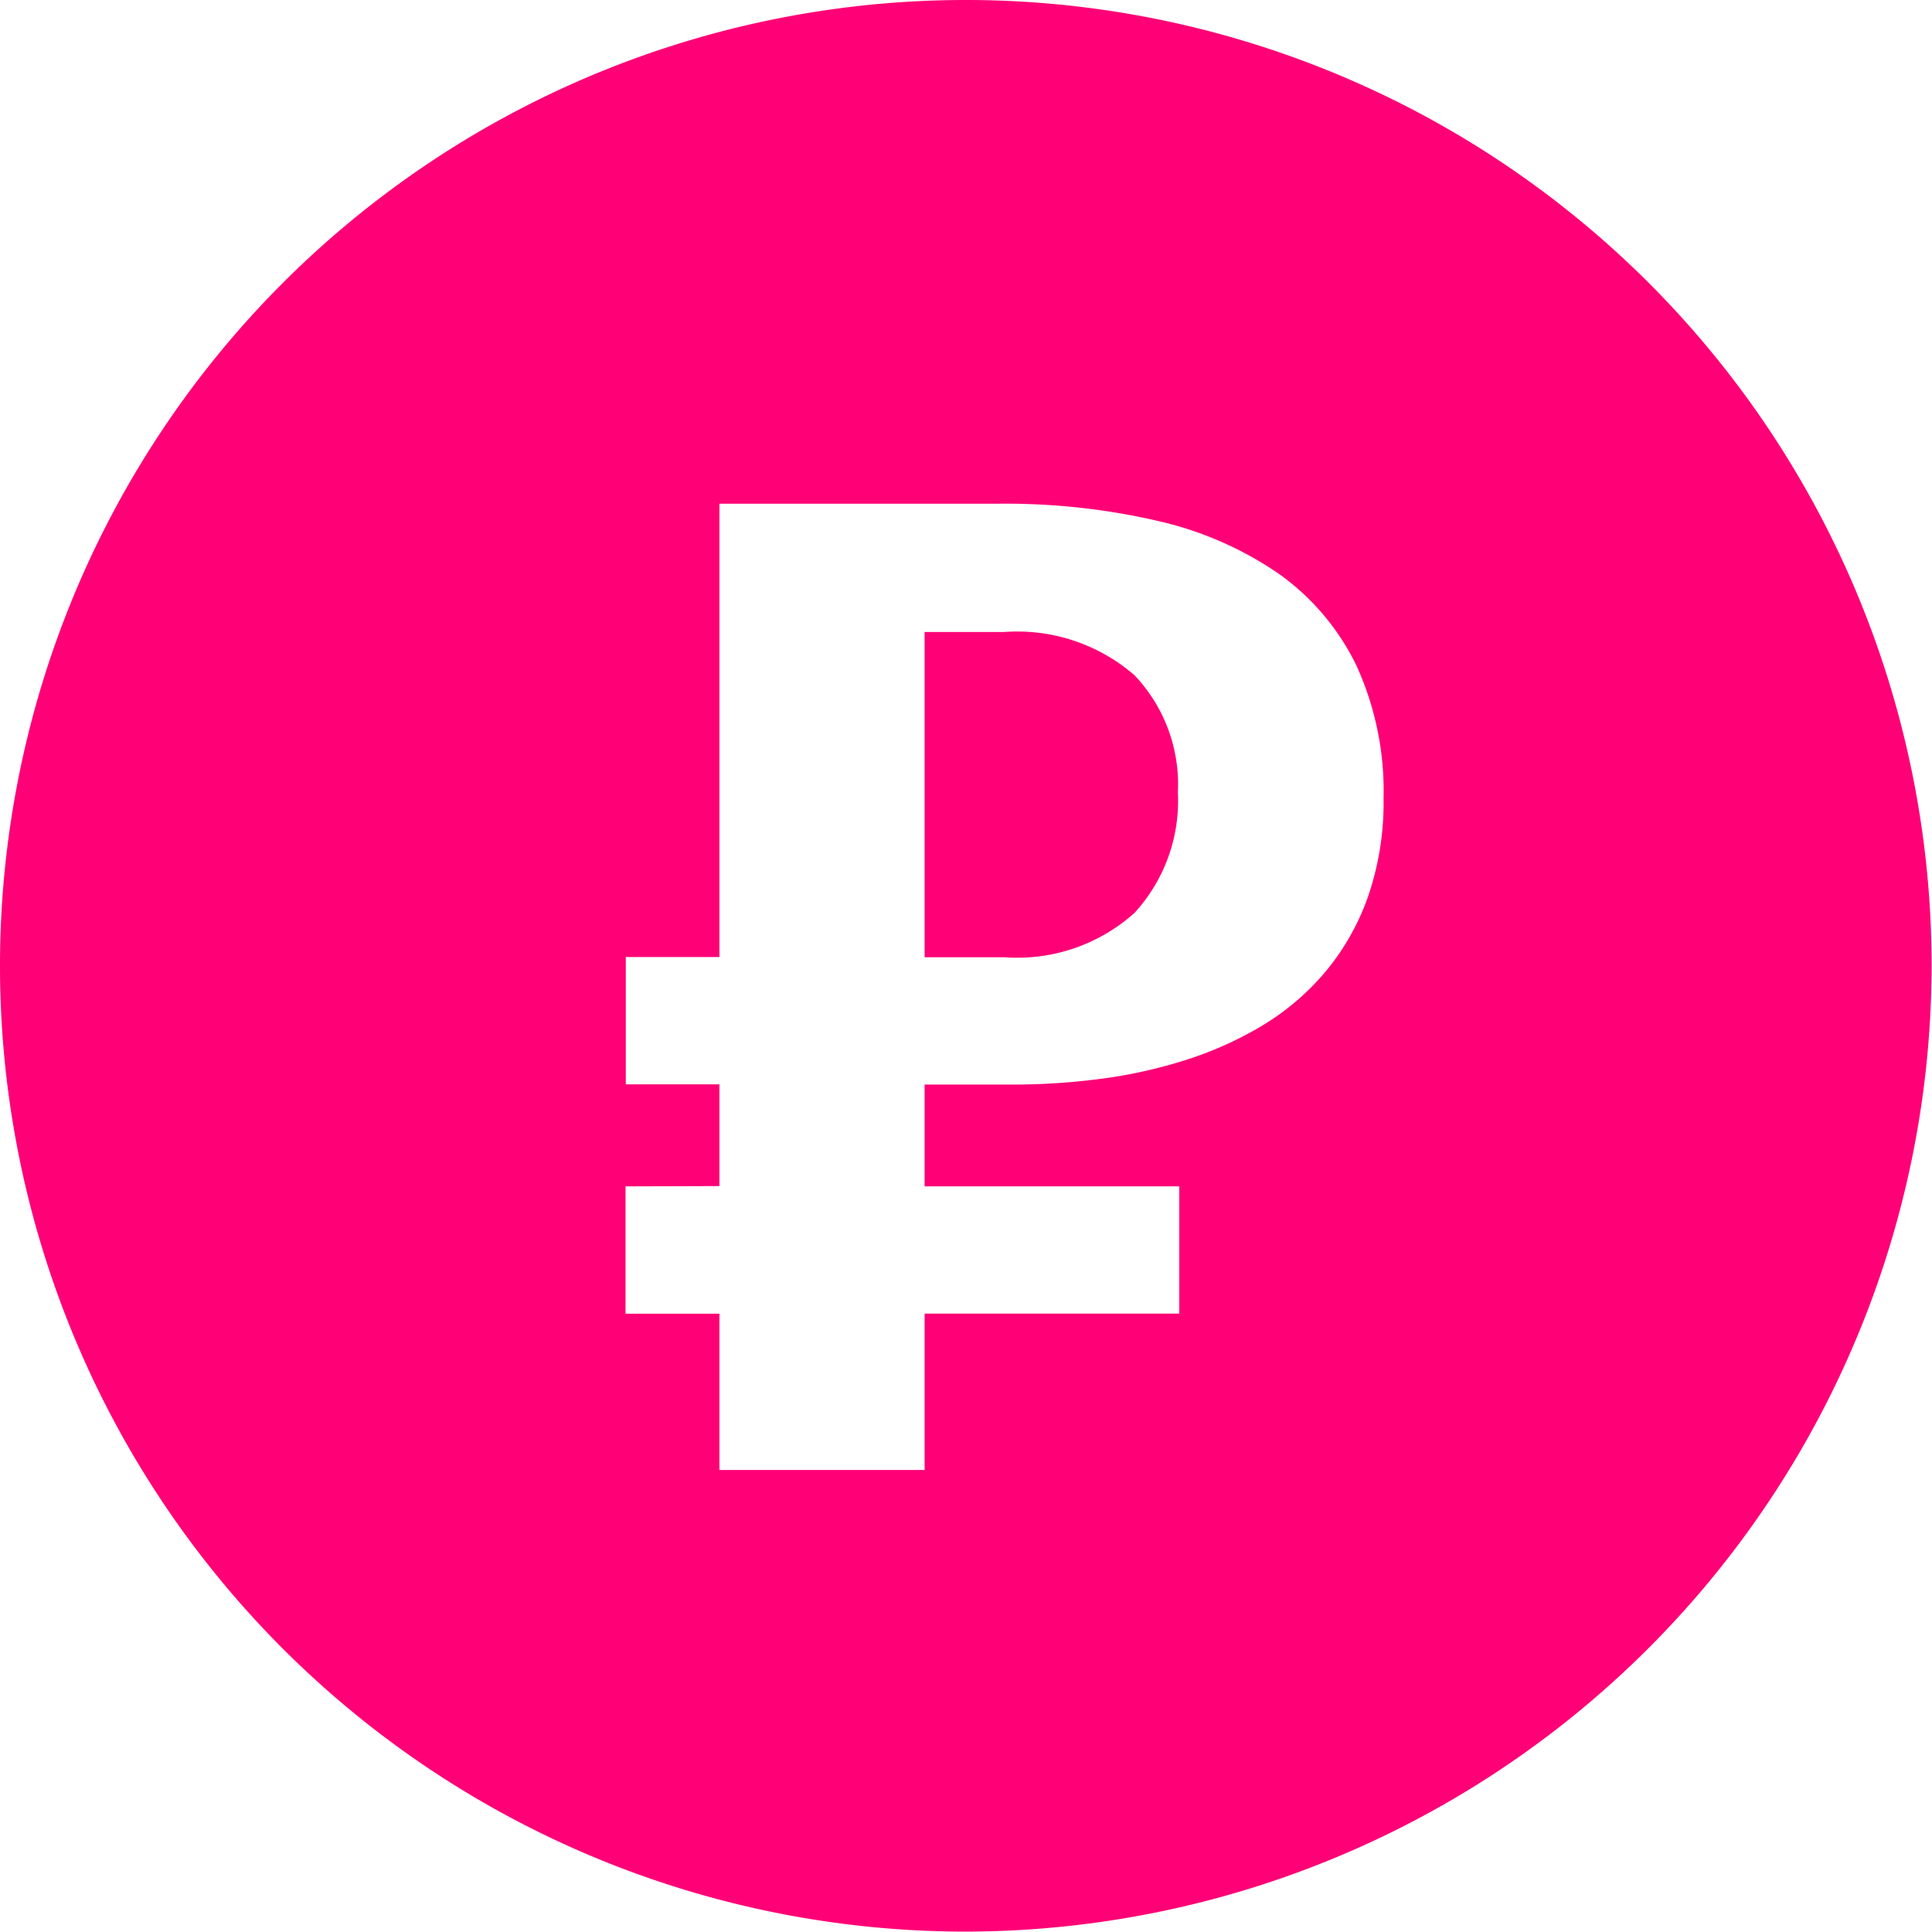 <svg xmlns="http://www.w3.org/2000/svg" width="19.604" height="19.605" viewBox="0 0 19.604 19.605"><path d="M9.8,19.6a9.8,9.8,0,1,1,9.8-9.8A9.813,9.813,0,0,1,9.8,19.6ZM6.347,12.038v1.292H7.3v1.586H9.382V13.329h2.584V12.038H9.382V11.005H10.3a6.808,6.808,0,0,0,.876-.059,4.92,4.92,0,0,0,.861-.192,3.653,3.653,0,0,0,.779-.352,2.563,2.563,0,0,0,.635-.544,2.472,2.472,0,0,0,.43-.759,2.93,2.93,0,0,0,.158-1,3.062,3.062,0,0,0-.276-1.347,2.459,2.459,0,0,0-.787-.93,3.551,3.551,0,0,0-1.227-.536,6.858,6.858,0,0,0-1.606-.175H7.3v4.6h-.95v1.292H7.3v1.032Zm3.842-2.325H9.382v-3.3h.806a1.815,1.815,0,0,1,1.323.438,1.608,1.608,0,0,1,.441,1.189,1.684,1.684,0,0,1-.441,1.224A1.781,1.781,0,0,1,10.189,9.713Z" fill="#ff0076"/></svg>